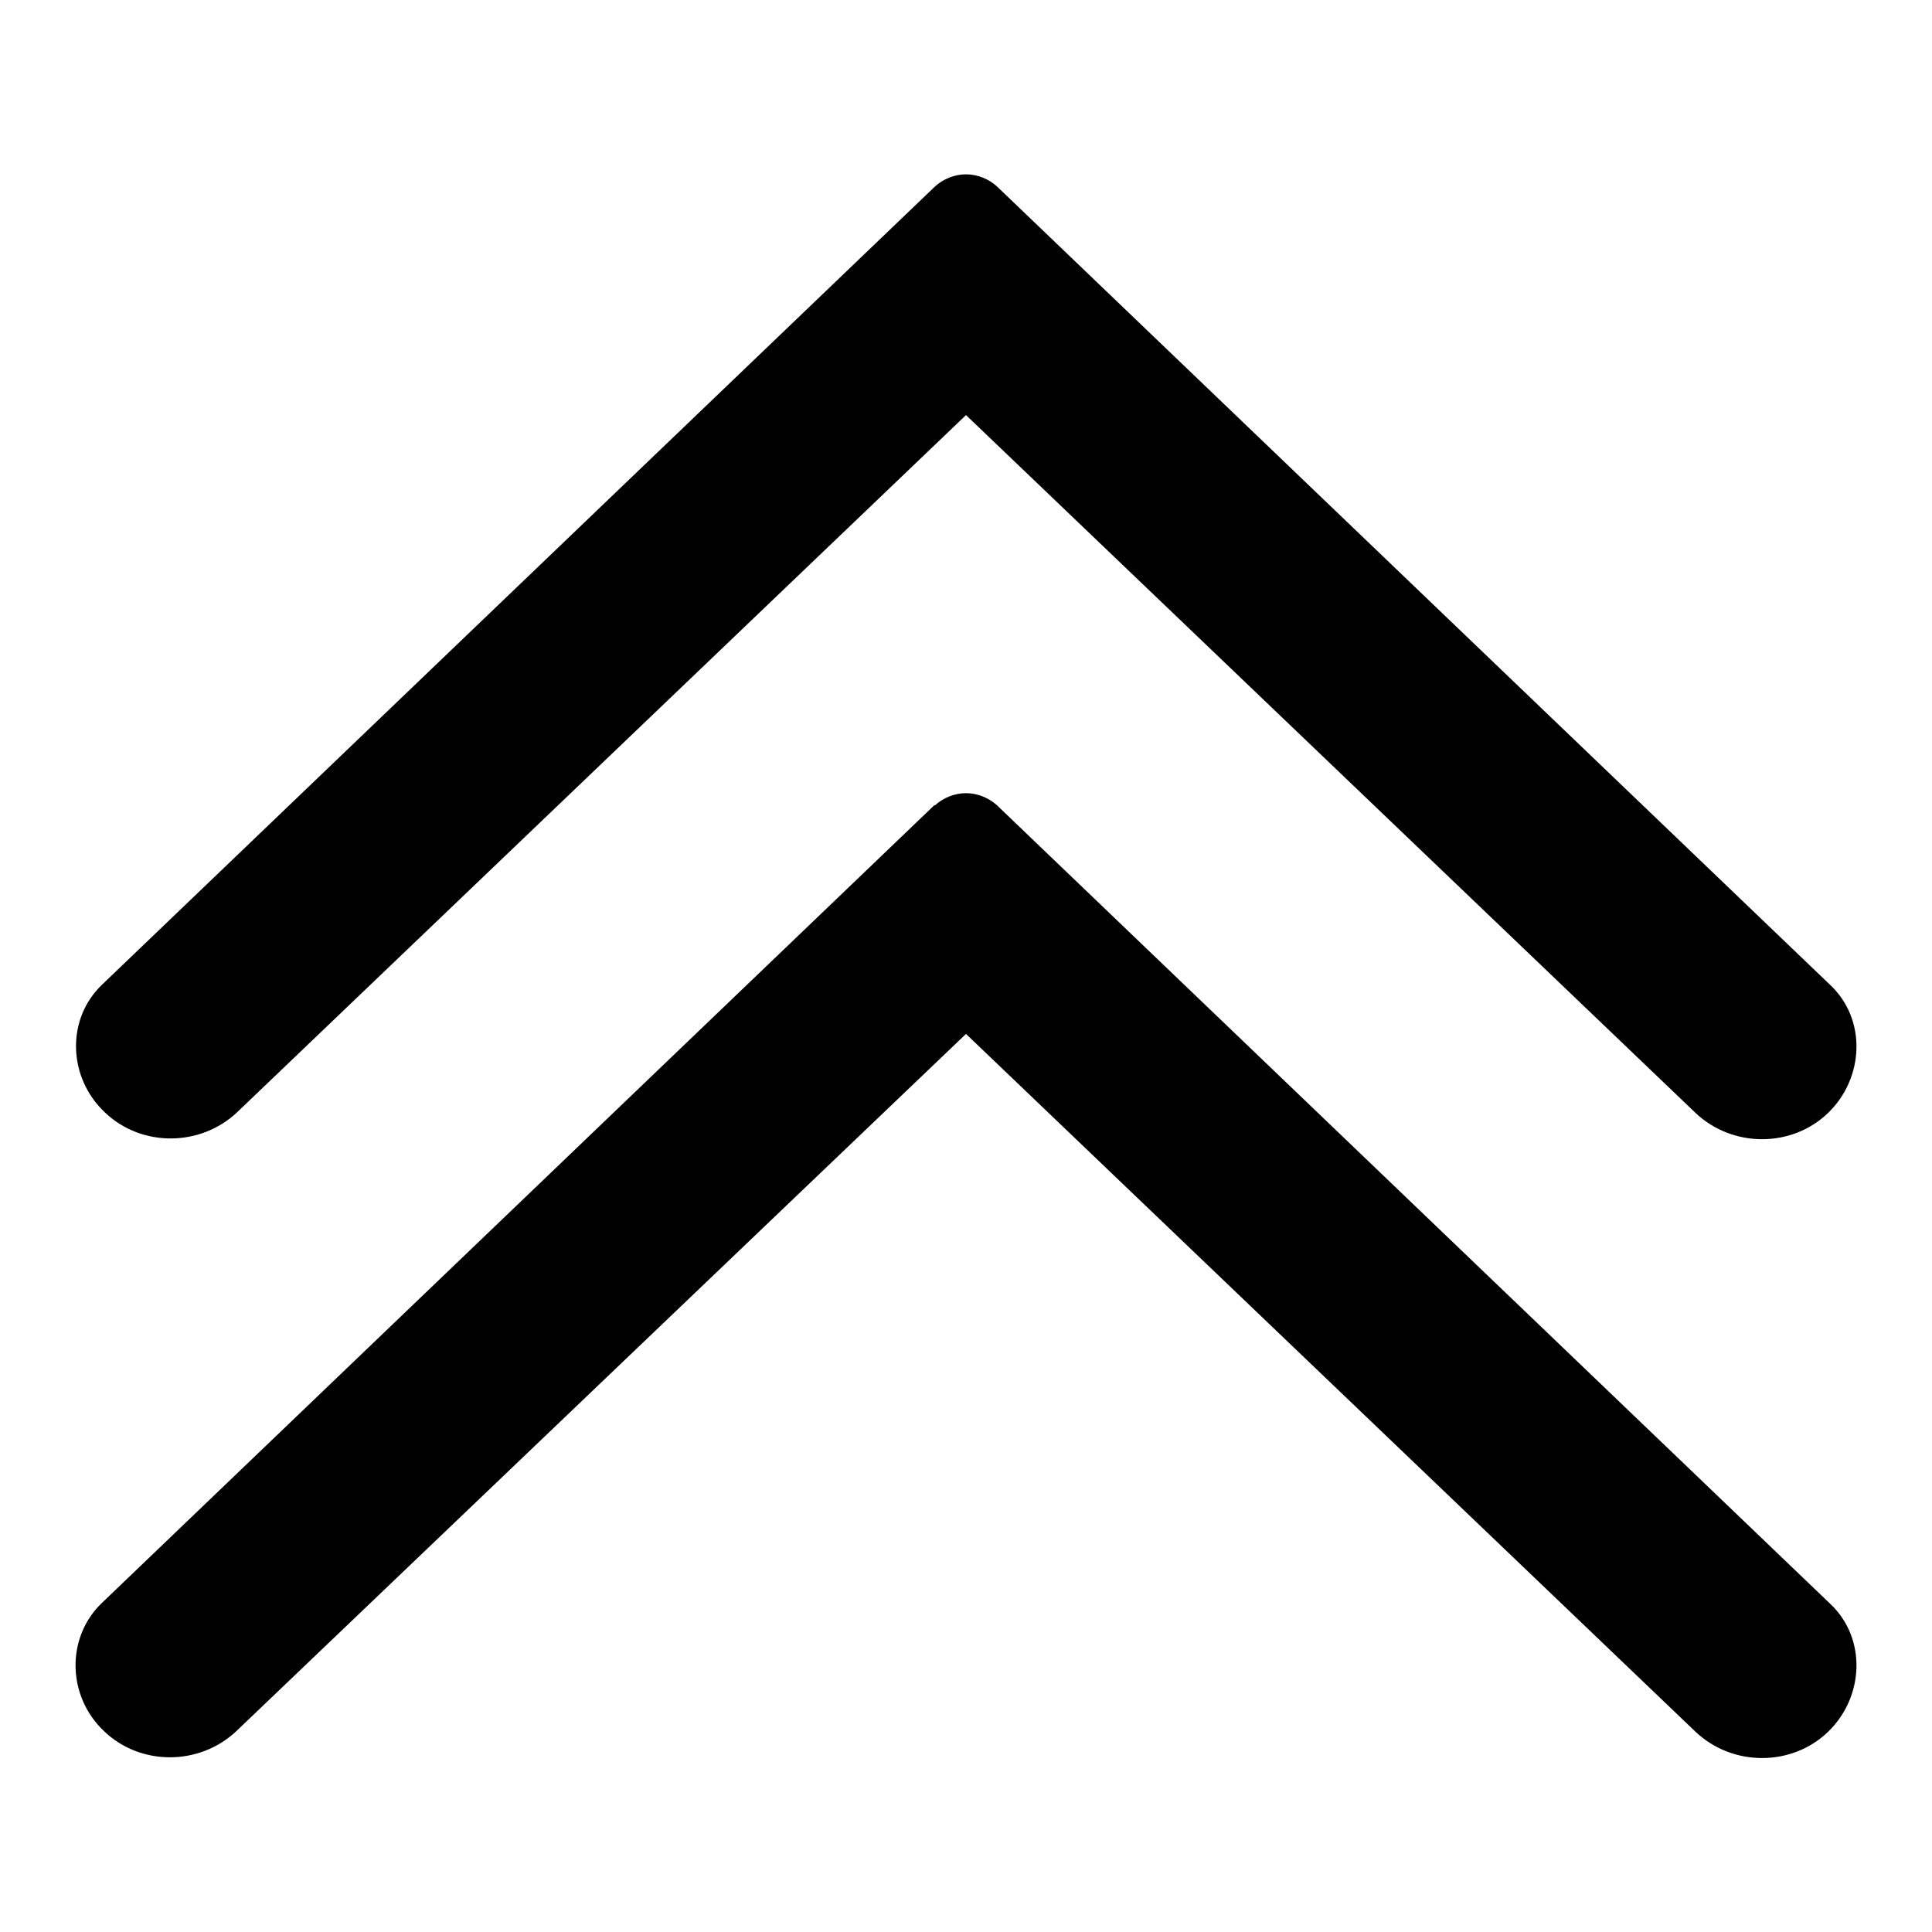 <?xml version="1.0" encoding="utf-8"?>
<!-- Svg Vector Icons : http://www.onlinewebfonts.com/icon -->
<!DOCTYPE svg PUBLIC "-//W3C//DTD SVG 1.1//EN" "http://www.w3.org/Graphics/SVG/1.1/DTD/svg11.dtd">
<svg version="1.1" xmlns="http://www.w3.org/2000/svg" xmlns:xlink="http://www.w3.org/1999/xlink" x="0px" y="0px" viewBox="0 0 256 256" enable-background="new 0 0 256 256" xml:space="preserve">
<g><g><path fill="#000000" d="M132.1,24.7c-1.1-1-2.6-1.6-4.1-1.6c-1.5,0-3,0.6-4.1,1.6 M123.9,24.7L13.6,130.4c-4.9,4.6-4.6,12.4,0.3,17c4.8,4.6,12.6,4.6,17.5,0L128,55l96.7,92.5c4.9,4.6,12.7,4.6,17.5,0c4.8-4.6,5.2-12.4,0.3-17L132.1,24.7 M132.1,106.7c-1.1-1-2.6-1.6-4.1-1.6c-1.5,0-3,0.6-4.1,1.6 M123.8,106.7L13.5,212.4c-4.8,4.6-4.6,12.4,0.3,17c4.8,4.6,12.6,4.6,17.5,0L128,137l96.7,92.5c4.9,4.6,12.7,4.6,17.5,0c4.8-4.6,5.2-12.4,0.3-17L132.1,106.7"/></g></g>
</svg>
